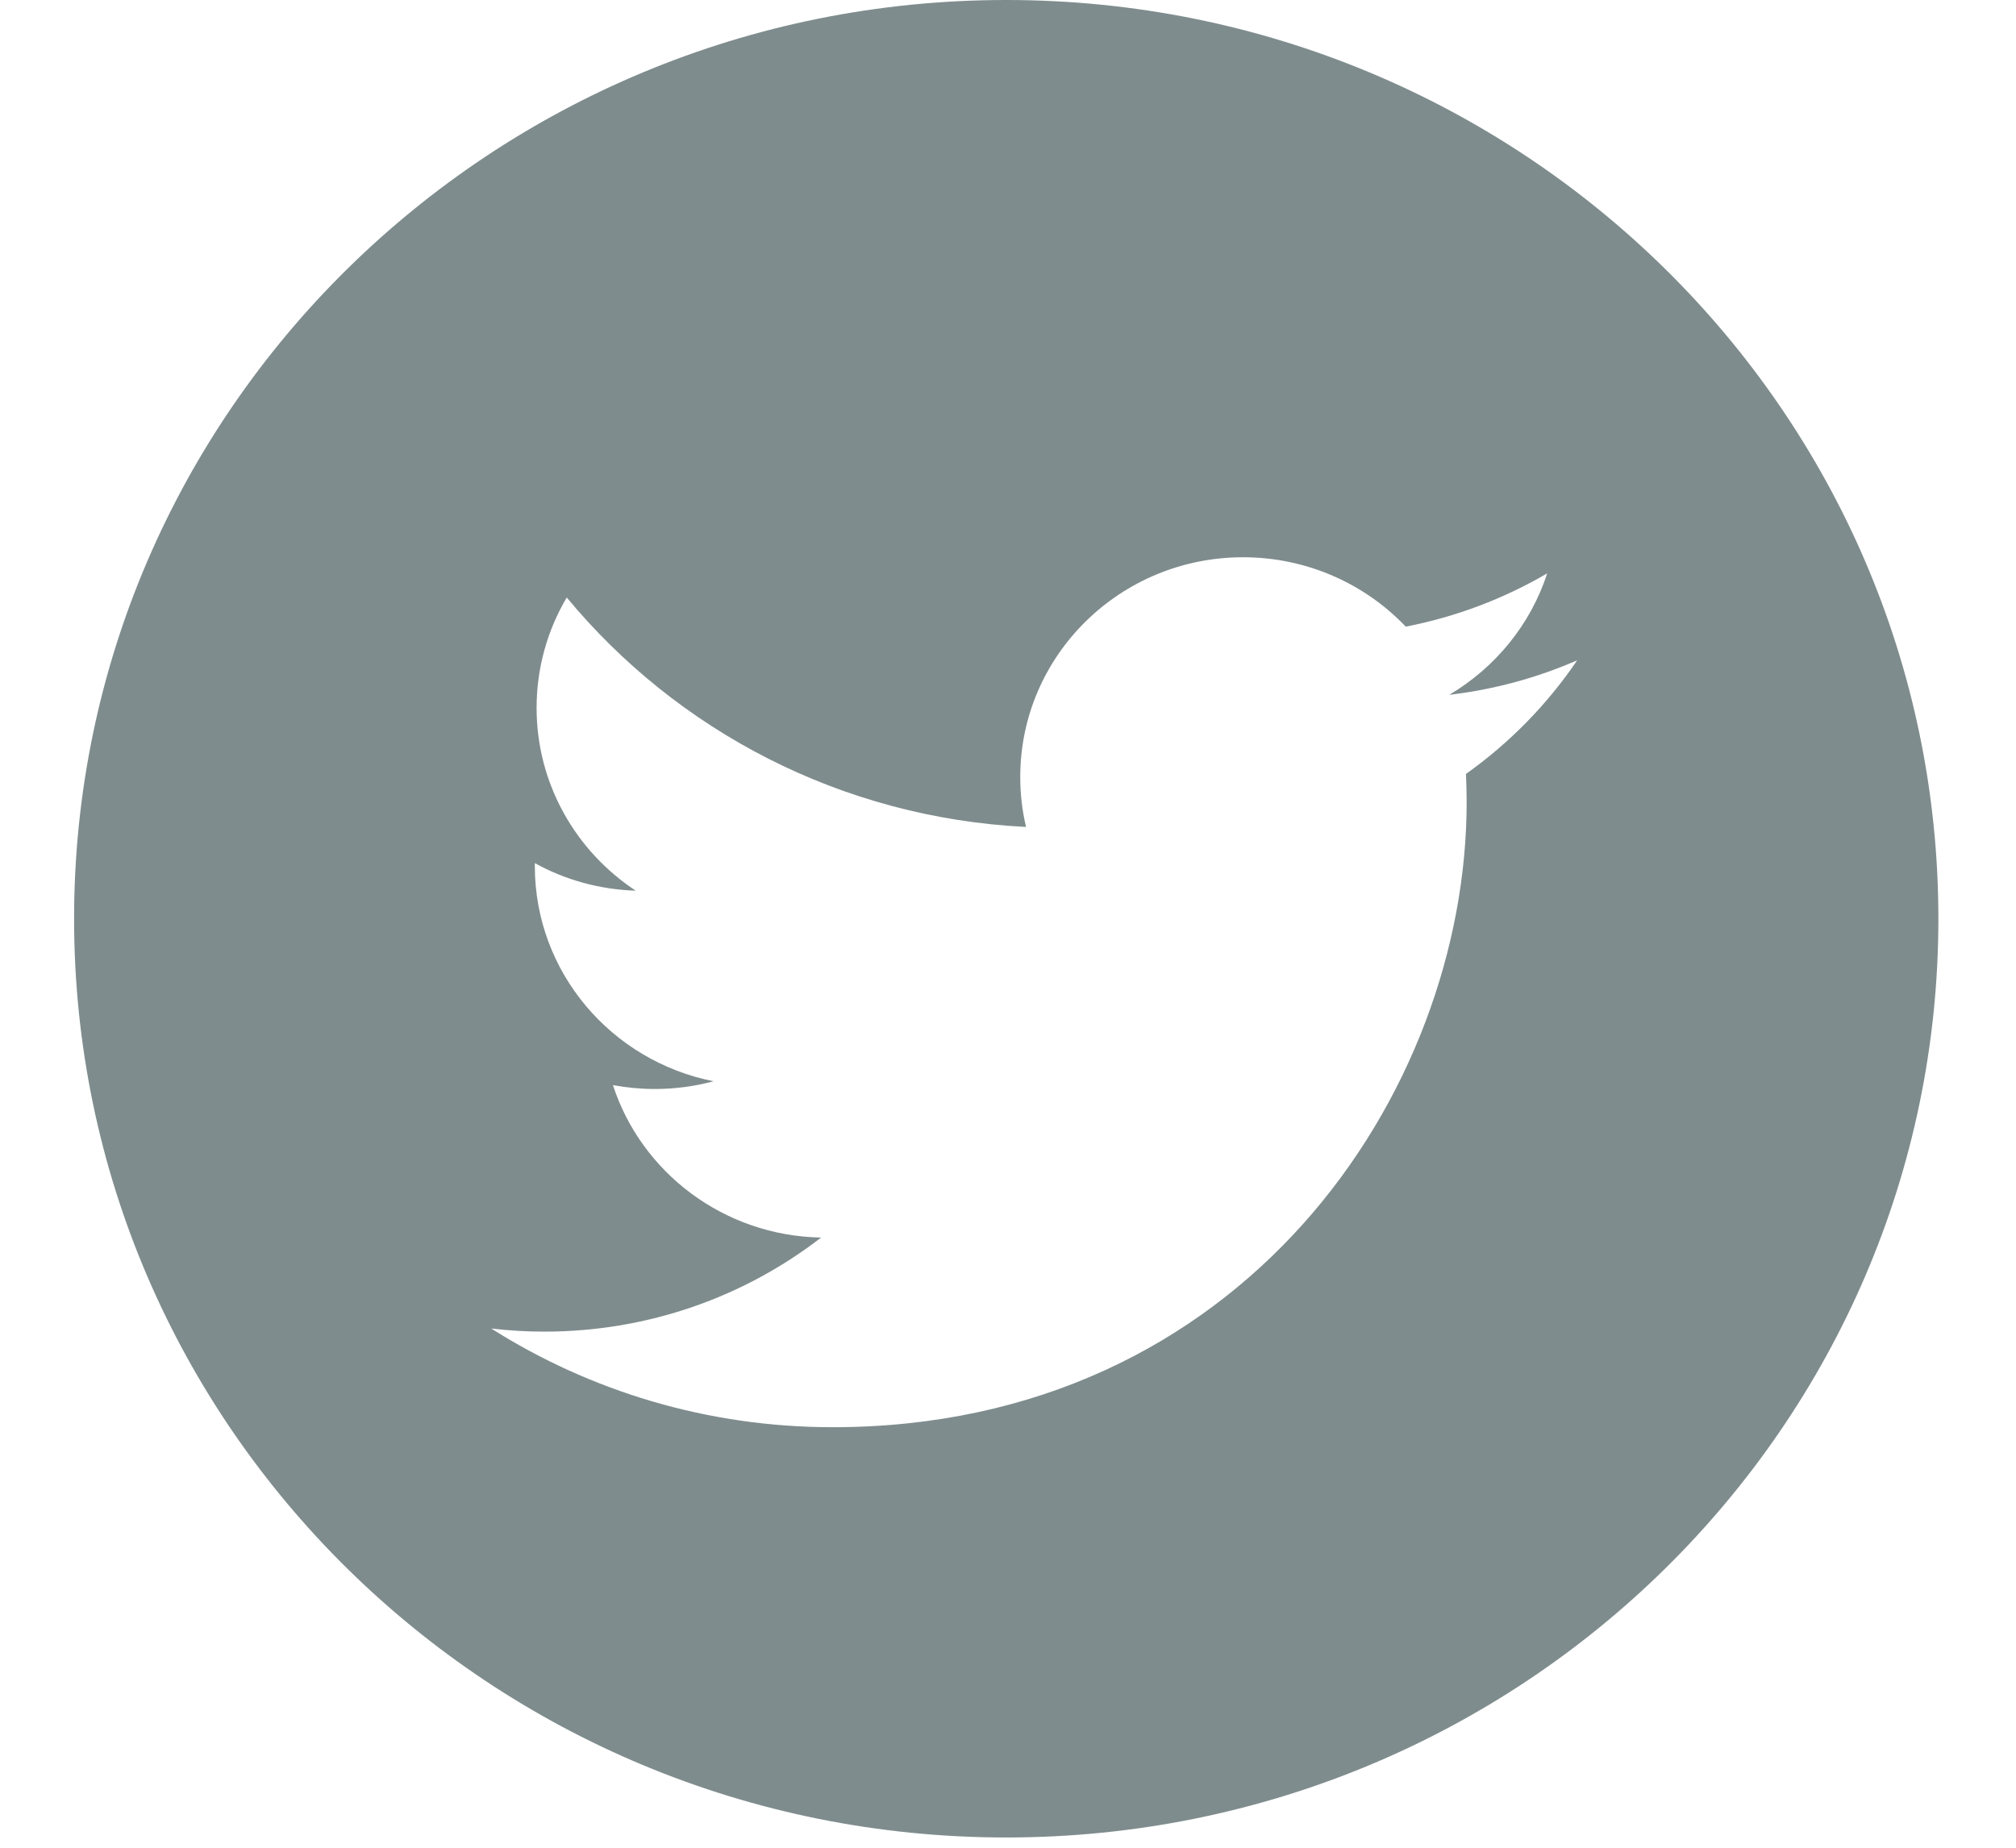 <?xml version="1.0" encoding="UTF-8"?>
<svg width="24px" height="22px" viewBox="0 0 24 22" version="1.1" xmlns="http://www.w3.org/2000/svg" xmlns:xlink="http://www.w3.org/1999/xlink">
    <!-- Generator: Sketch 45.2 (43514) - http://www.bohemiancoding.com/sketch -->
    <title>twitter</title>
    <desc>Created with Sketch.</desc>
    <defs></defs>
    <g id="Onboarding" stroke="none" stroke-width="1" fill="none" fill-rule="evenodd">
        <g id="Login" transform="translate(-1095, -893)" fill="#7f8c8d">
            <g id="Group-12" transform="translate(0, 818)">
                <g id="Group-9" transform="translate(1031, 75)">
                    <g id="twitter" transform="translate(64.882, 0)">
                        <g id="Capa_1">
                            <g id="Group">
                                <path d="M11.097,21.878 C4.968,21.878 0,16.981 0,10.939 C0,4.898 4.968,0 11.097,0 C17.225,0 22.194,4.898 22.194,10.939 C22.194,16.981 17.225,21.878 11.097,21.878 Z M17.894,7.862 C17.419,8.069 16.907,8.21 16.371,8.273 C16.918,7.949 17.339,7.437 17.537,6.827 C17.024,7.126 16.457,7.344 15.853,7.461 C15.369,6.953 14.679,6.635 13.916,6.635 C12.452,6.635 11.264,7.806 11.264,9.25 C11.264,9.455 11.287,9.655 11.333,9.846 C9.128,9.737 7.174,8.696 5.865,7.114 C5.637,7.5 5.506,7.949 5.506,8.428 C5.506,9.335 5.975,10.136 6.686,10.605 C6.252,10.591 5.842,10.474 5.485,10.277 C5.485,10.289 5.485,10.3 5.485,10.311 C5.485,11.578 6.399,12.634 7.613,12.874 C7.39,12.934 7.155,12.966 6.914,12.966 C6.743,12.966 6.577,12.95 6.415,12.92 C6.752,13.958 7.732,14.714 8.893,14.735 C7.985,15.437 6.841,15.855 5.598,15.855 C5.384,15.855 5.173,15.842 4.966,15.818 C6.139,16.56 7.533,16.993 9.031,16.993 C13.91,16.993 16.578,13.009 16.578,9.553 C16.578,9.44 16.575,9.327 16.57,9.215 C17.089,8.846 17.539,8.386 17.894,7.862 Z" id="Combined-Shape"></path>
                            </g>
                        </g>
                    </g>
                </g>
            </g>
        </g>
    </g>
</svg>
